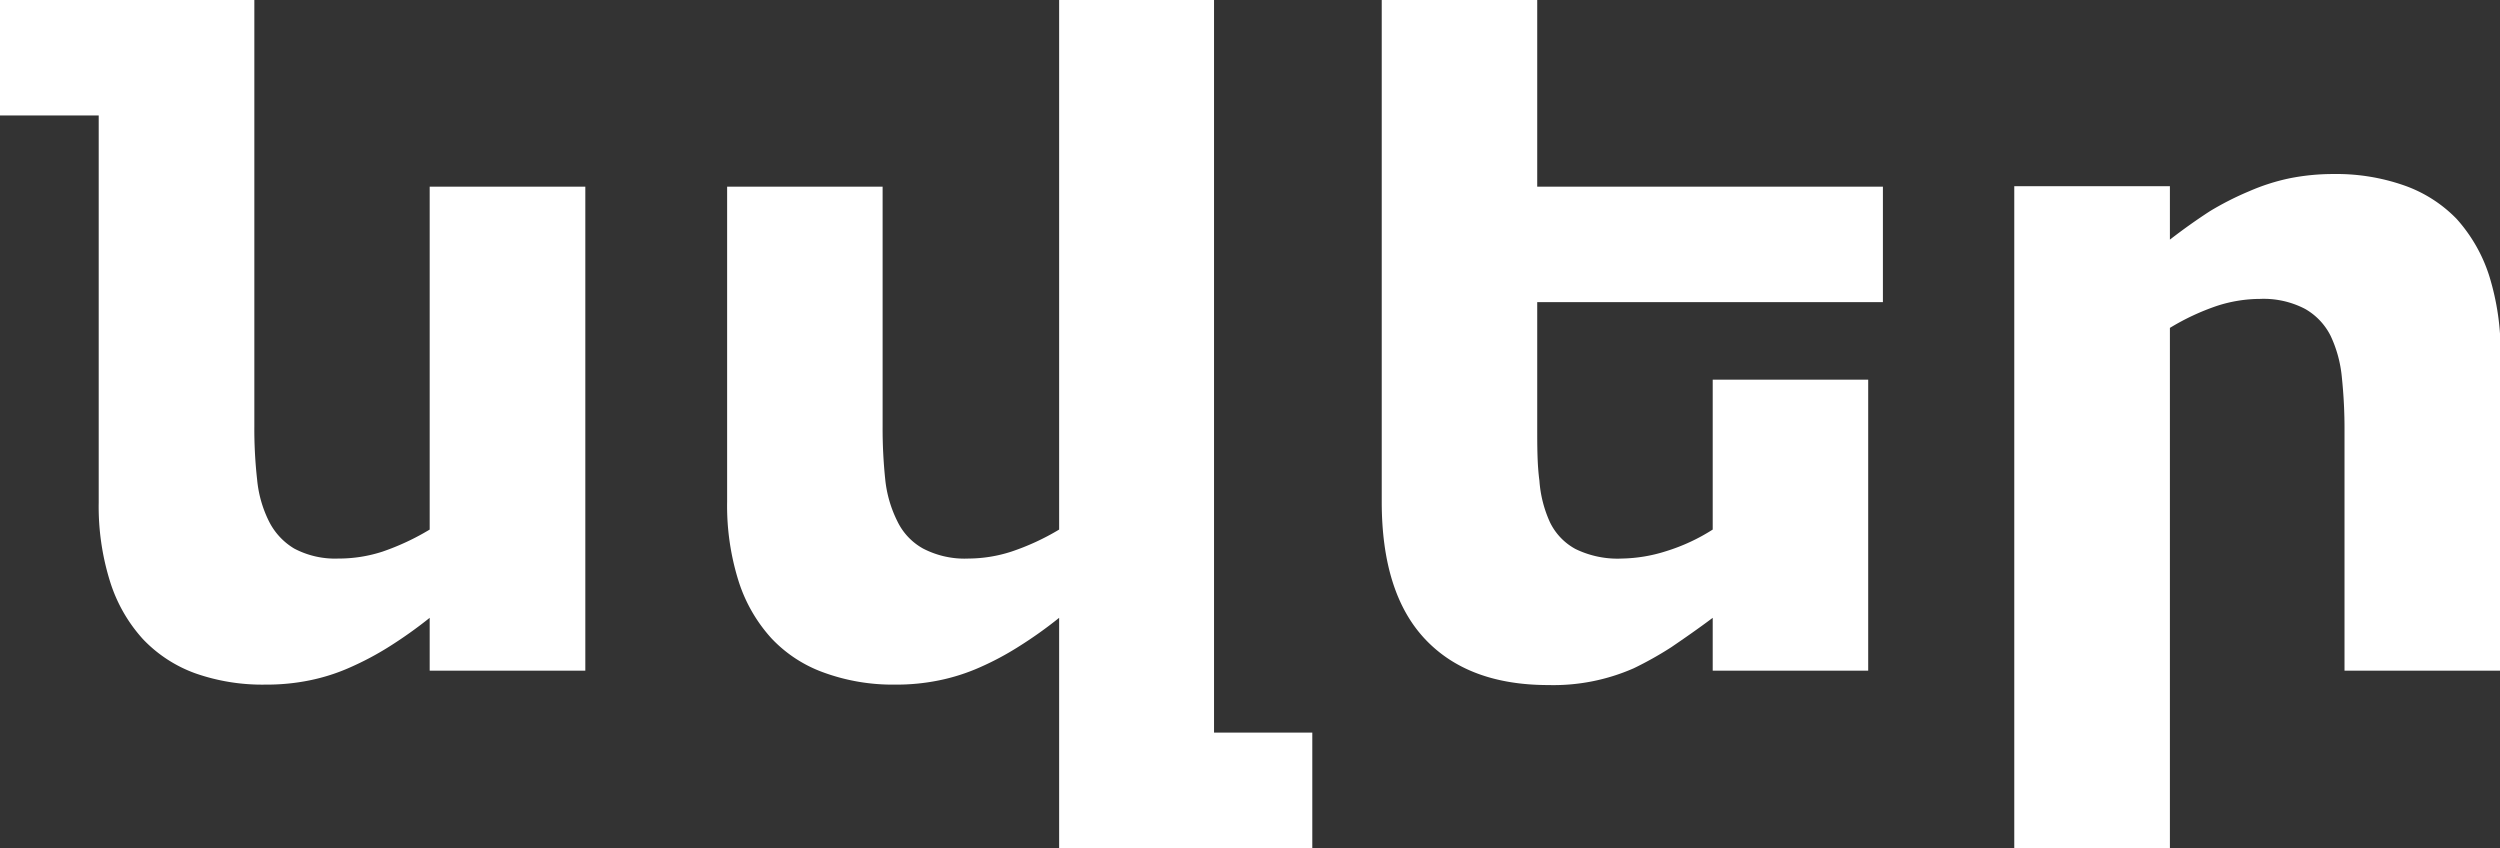 <svg xmlns="http://www.w3.org/2000/svg" viewBox="0 0 169.95 57.66"><rect x="0" y="0" width="169.95" height="57.66" fill="#333333" stroke="none"/><defs><style>.cls-1{fill:#fff;}</style></defs><g id="Layer_2" data-name="Layer 2"><g id="Layer_3_copy_3" data-name="Layer 3 copy 3"><path class="cls-1" d="M0,0H17.29V29a30.9,30.9,0,0,0,.19,3.61,8,8,0,0,0,.8,2.82A4.49,4.49,0,0,0,20,37.29a5.93,5.93,0,0,0,3,.68A9.62,9.62,0,0,0,26,37.5,16.69,16.69,0,0,0,29.21,36V12.69H39.79v32.9H29.21V42a30,30,0,0,1-2.74,1.95,20.33,20.33,0,0,1-2.67,1.42,13.16,13.16,0,0,1-2.75.88,14.54,14.54,0,0,1-3,.29,13.74,13.74,0,0,1-4.78-.77,9.23,9.23,0,0,1-3.56-2.33,10.45,10.45,0,0,1-2.22-3.88,17.09,17.09,0,0,1-.78-5.41V7.85H0Z"/><path class="cls-1" d="M89.21,57.66H72V42a28.64,28.64,0,0,1-2.74,1.95,19.62,19.62,0,0,1-2.66,1.42,13.44,13.44,0,0,1-2.76.88,14.41,14.41,0,0,1-3,.29A13.64,13.64,0,0,1,56,45.72a9.09,9.09,0,0,1-3.56-2.33,10.47,10.47,0,0,1-2.23-3.88,17.09,17.09,0,0,1-.78-5.41V12.69H60V29a33.38,33.38,0,0,0,.18,3.61A8.2,8.2,0,0,0,61,35.43a4.2,4.2,0,0,0,1.75,1.86,6.12,6.12,0,0,0,3.1.68,9.6,9.6,0,0,0,2.9-.47A16.42,16.42,0,0,0,72,36V0H82.53V49.8h6.68Z"/><path class="cls-1" d="M104.5,12.69H128v7.85H104.5V29c0,1.35,0,2.58.15,3.68a8.15,8.15,0,0,0,.72,2.83,4.09,4.09,0,0,0,1.73,1.81,6.52,6.52,0,0,0,3.16.65,10.43,10.43,0,0,0,3-.5A13,13,0,0,0,116.43,36V25.81H127V45.59H116.43V42c-1,.75-1.94,1.4-2.82,2a24,24,0,0,1-2.55,1.43,13.55,13.55,0,0,1-5.8,1.14q-5.45,0-8.39-3.13T93.93,34.1V0H104.5Z"/><path class="cls-1" d="M170,45.59H159.38V29.27a33.38,33.38,0,0,0-.18-3.61,8.43,8.43,0,0,0-.76-2.82A4.34,4.34,0,0,0,156.7,21a6.09,6.09,0,0,0-3.08-.68,9.55,9.55,0,0,0-2.9.47,16.08,16.08,0,0,0-3.21,1.5V57.66H136.93v-45h10.58v3.63c.93-.72,1.85-1.37,2.73-1.94A20.32,20.32,0,0,1,152.9,13a14,14,0,0,1,2.75-.88,15.09,15.09,0,0,1,3-.29,13.91,13.91,0,0,1,4.77.77A9.2,9.2,0,0,1,167,14.88a10.59,10.59,0,0,1,2.22,3.88,17.39,17.39,0,0,1,.77,5.41Z"/></g></g></svg>